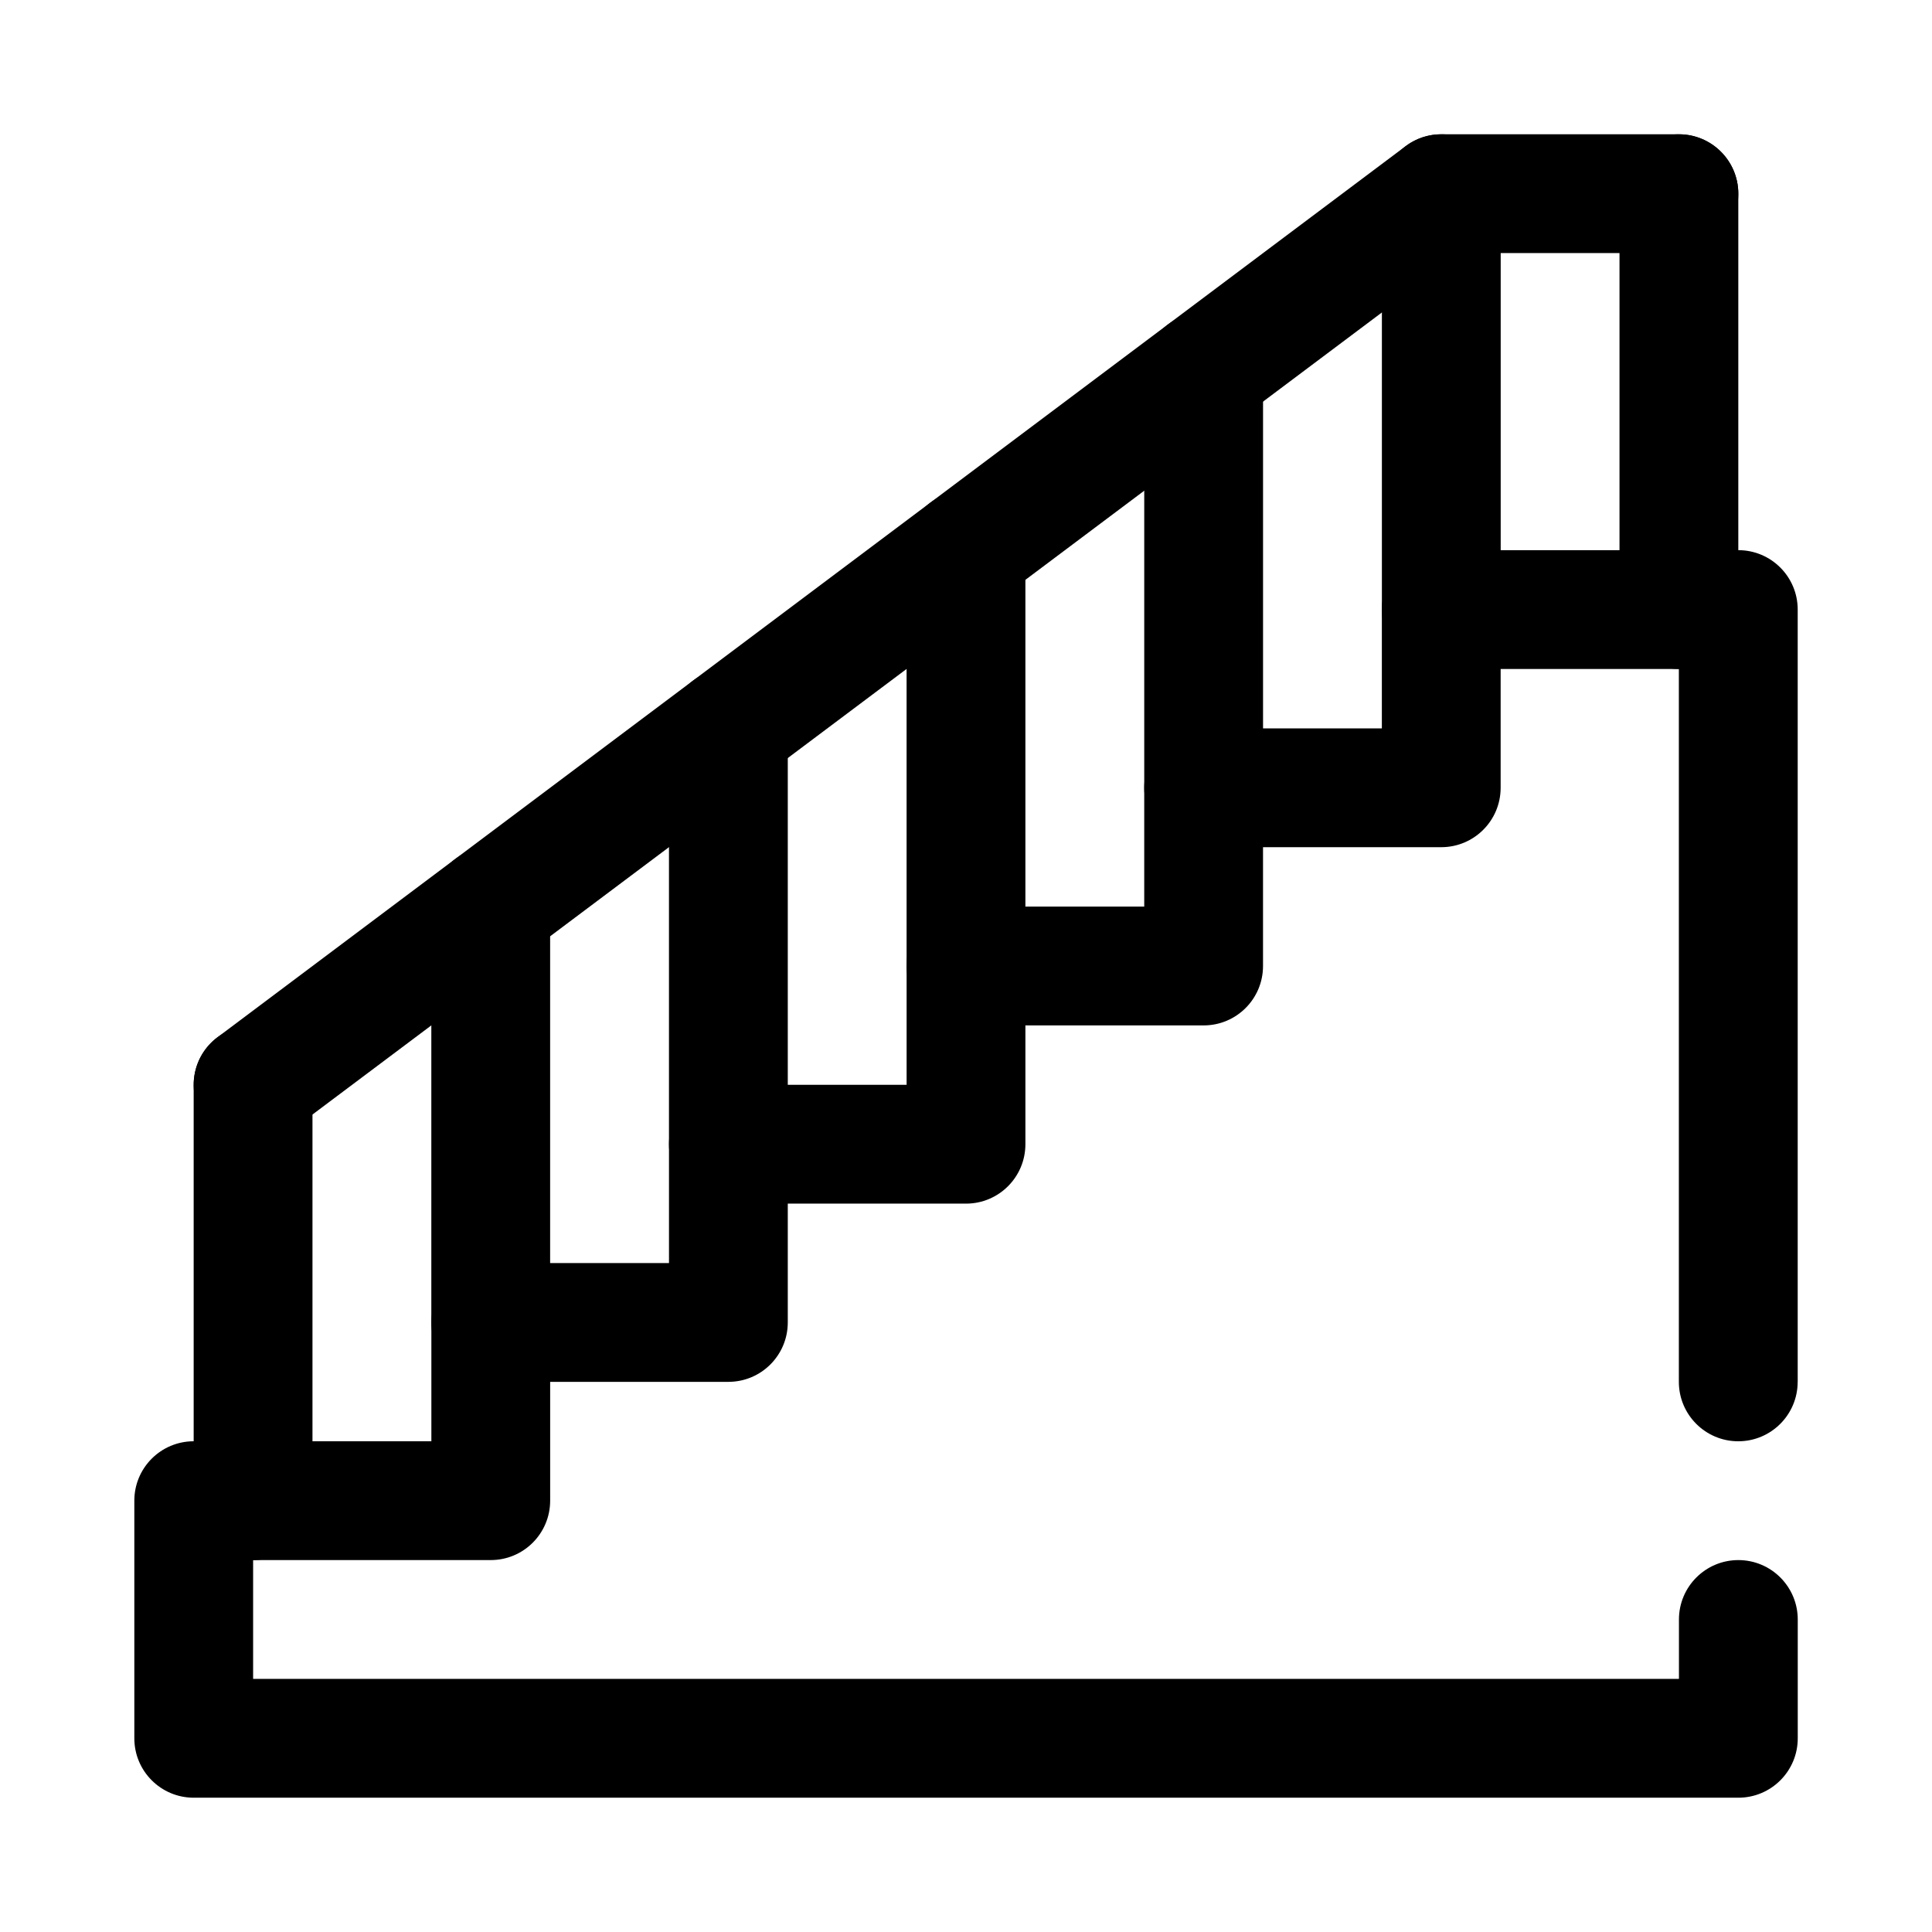 <?xml version="1.0" encoding="UTF-8"?>
<!-- The Best Svg Icon site in the world: iconSvg.co, Visit us! https://iconsvg.co -->
<svg fill="#000000" width="800px" height="800px" version="1.1" viewBox="144 144 512 512" xmlns="http://www.w3.org/2000/svg">
 <g fill-rule="evenodd">
  <path d="m620.41 510.21v-204.67c0-8.699-7.047-15.742-15.742-15.742h-78.719c-8.699 0-15.742 7.047-15.742 15.742v31.488h-47.23c-8.699 0-15.742 7.047-15.742 15.742v31.488h-47.23c-8.699 0-15.742 7.047-15.742 15.742v31.488h-47.23c-8.699 0-15.742 7.047-15.742 15.742v31.488h-47.23c-8.699 0-15.742 7.047-15.742 15.742v31.488h-62.977c-8.699 0-15.742 7.047-15.742 15.742v62.977c0 8.699 7.047 15.742 15.742 15.742h409.34c8.699 0 15.742-7.047 15.742-15.742v-31.488c0-8.691-7.055-15.742-15.742-15.742-8.691 0-15.742 7.055-15.742 15.742v15.742h-377.86v-31.488h62.977c8.699 0 15.742-7.047 15.742-15.742v-31.488h47.23c8.699 0 15.742-7.047 15.742-15.742v-31.488h47.23c8.699 0 15.742-7.047 15.742-15.742v-31.488h47.23c8.699 0 15.742-7.047 15.742-15.742v-31.488h47.23c8.699 0 15.742-7.047 15.742-15.742v-31.488h47.23v188.93c0 8.691 7.055 15.742 15.742 15.742 8.691 0 15.742-7.055 15.742-15.742z"/>
  <path d="m226.81 541.7v-110.21c0-8.691-7.055-15.742-15.742-15.742-8.691 0-15.742 7.055-15.742 15.742v110.21c0 8.691 7.055 15.742 15.742 15.742 8.691 0 15.742-7.055 15.742-15.742z"/>
  <path d="m289.79 494.46v-110.21c0-8.691-7.055-15.742-15.742-15.742-8.691 0-15.742 7.055-15.742 15.742v110.21c0 8.691 7.055 15.742 15.742 15.742 8.691 0 15.742-7.055 15.742-15.742z"/>
  <path d="m352.77 447.23v-110.21c0-8.691-7.055-15.742-15.742-15.742-8.691 0-15.742 7.055-15.742 15.742v110.21c0 8.691 7.055 15.742 15.742 15.742 8.691 0 15.742-7.055 15.742-15.742z"/>
  <path d="m415.74 400v-110.21c0-8.691-7.055-15.742-15.742-15.742-8.691 0-15.742 7.055-15.742 15.742v110.21c0 8.691 7.055 15.742 15.742 15.742 8.691 0 15.742-7.055 15.742-15.742z"/>
  <path d="m478.72 352.77v-110.21c0-8.691-7.055-15.742-15.742-15.742-8.691 0-15.742 7.055-15.742 15.742v110.21c0 8.691 7.055 15.742 15.742 15.742 8.691 0 15.742-7.055 15.742-15.742z"/>
  <path d="m541.7 305.54v-110.21c0-8.691-7.055-15.742-15.742-15.742-8.691 0-15.742 7.055-15.742 15.742v110.21c0 8.691 7.055 15.742 15.742 15.742 8.691 0 15.742-7.055 15.742-15.742z"/>
  <path d="m604.67 305.54v-110.21c0-8.691-7.055-15.742-15.742-15.742-8.691 0-15.742 7.055-15.742 15.742v110.21c0 8.691 7.055 15.742 15.742 15.742 8.691 0 15.742-7.055 15.742-15.742z"/>
  <path d="m220.52 444.08 310.68-233.01h57.727c8.691 0 15.742-7.055 15.742-15.742 0-8.691-7.055-15.742-15.742-15.742h-62.977c-3.41 0-6.723 1.102-9.445 3.148l-314.88 236.16c-6.949 5.211-8.359 15.09-3.148 22.043 5.211 6.949 15.09 8.359 22.043 3.148z"/>
 </g>
</svg>